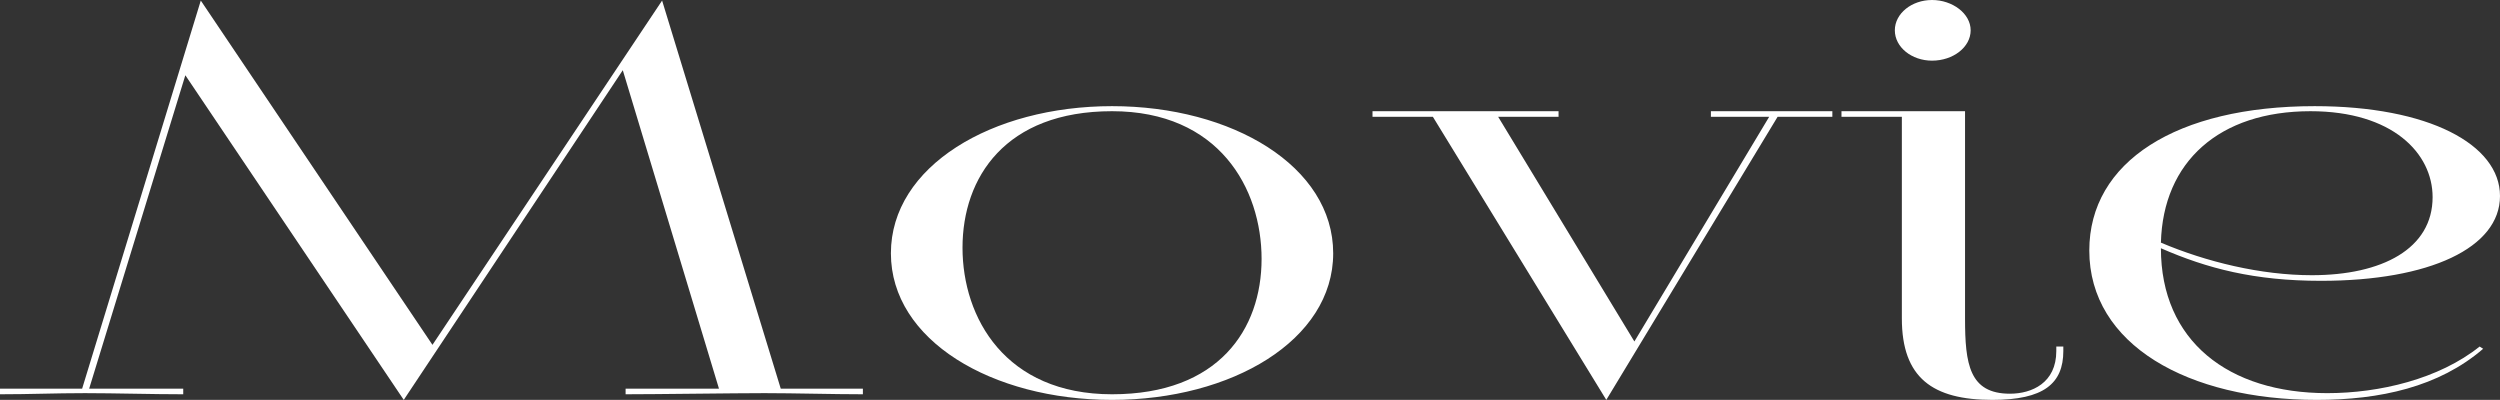 <?xml version="1.0" encoding="UTF-8"?><svg id="_レイヤー_2" xmlns="http://www.w3.org/2000/svg" viewBox="0 0 356.1 56.96"><rect x="0" y="0" width="356.1" height="56.96" fill="#333333" stroke="none"/><defs><style>.cls-1{fill:#fff;}</style></defs><g id="_デザイン"><g><path class="cls-1" d="M122.91,56.16c-4.3,0-9.7-.16-14-.16s-15.4,.16-19.8,.16v-.8h13.3l-13.7-45.36-31.2,46.96L26.4,10.72,12.7,55.36h13.4v.8c-4.5,0-9.7-.16-14-.16s-7.8,.16-12.1,.16v-.8H11.7L28.6,.08,61.6,49.12,94.31,.08l16.9,55.28h11.7v.8Z"/><path class="cls-1" d="M158.4,56.96c-17.1,0-31.5-8.48-31.5-20.88s14.4-20.96,31.5-20.96,31.5,8.56,31.5,20.96-14.5,20.88-31.5,20.88Zm21.3-20.08c0-10.08-6.1-21.04-21.3-21.04s-21.3,9.44-21.3,19.44,6.1,20.88,21.3,20.88,21.3-9.28,21.3-19.28Z"/><path class="cls-1" d="M204.1,16.64h-8.6v-.8h26.5v.8h-8.6l19.4,32,19.2-32h-8.3v-.8h17.3v.8h-7.8l-24.4,40.32-24.7-40.32Z"/><path class="cls-1" d="M279.9,45.36c0,6.48,.6,10.72,6.4,10.72,3.1,0,6.6-1.52,6.6-6.08v-.64h1v.64c0,4.64-2.8,6.96-10.1,6.96-8.5,0-12.9-3.12-12.9-11.6V16.64h-8.6v-.8h17.6v29.52Zm-4.7-36.72c-2.9,0-5.3-1.92-5.3-4.32s2.4-4.32,5.3-4.32,5.5,1.92,5.5,4.32-2.5,4.32-5.5,4.32Z"/><path class="cls-1" d="M307.8,35.36c0,13.2,9.6,20.64,23.7,20.64,7.4,0,15.9-2,21.7-6.64l.5,.32c-6.3,5.44-14.7,7.28-23.7,7.28-18.3,0-32.4-7.84-32.4-21.28,0-12.64,12.4-20.56,32.1-20.56,16.2,0,26.4,5.44,26.4,12.8s-10,12.08-25.5,12.08c-9.5,0-16.2-1.76-22.8-4.64Zm0-.8c6.4,2.72,14.2,4.64,21.5,4.64,10,0,17.2-3.76,17.2-11.12,0-6.24-5.7-12.24-17.4-12.24-13,0-21,7.2-21.3,18.72Z"/></g></g></svg>